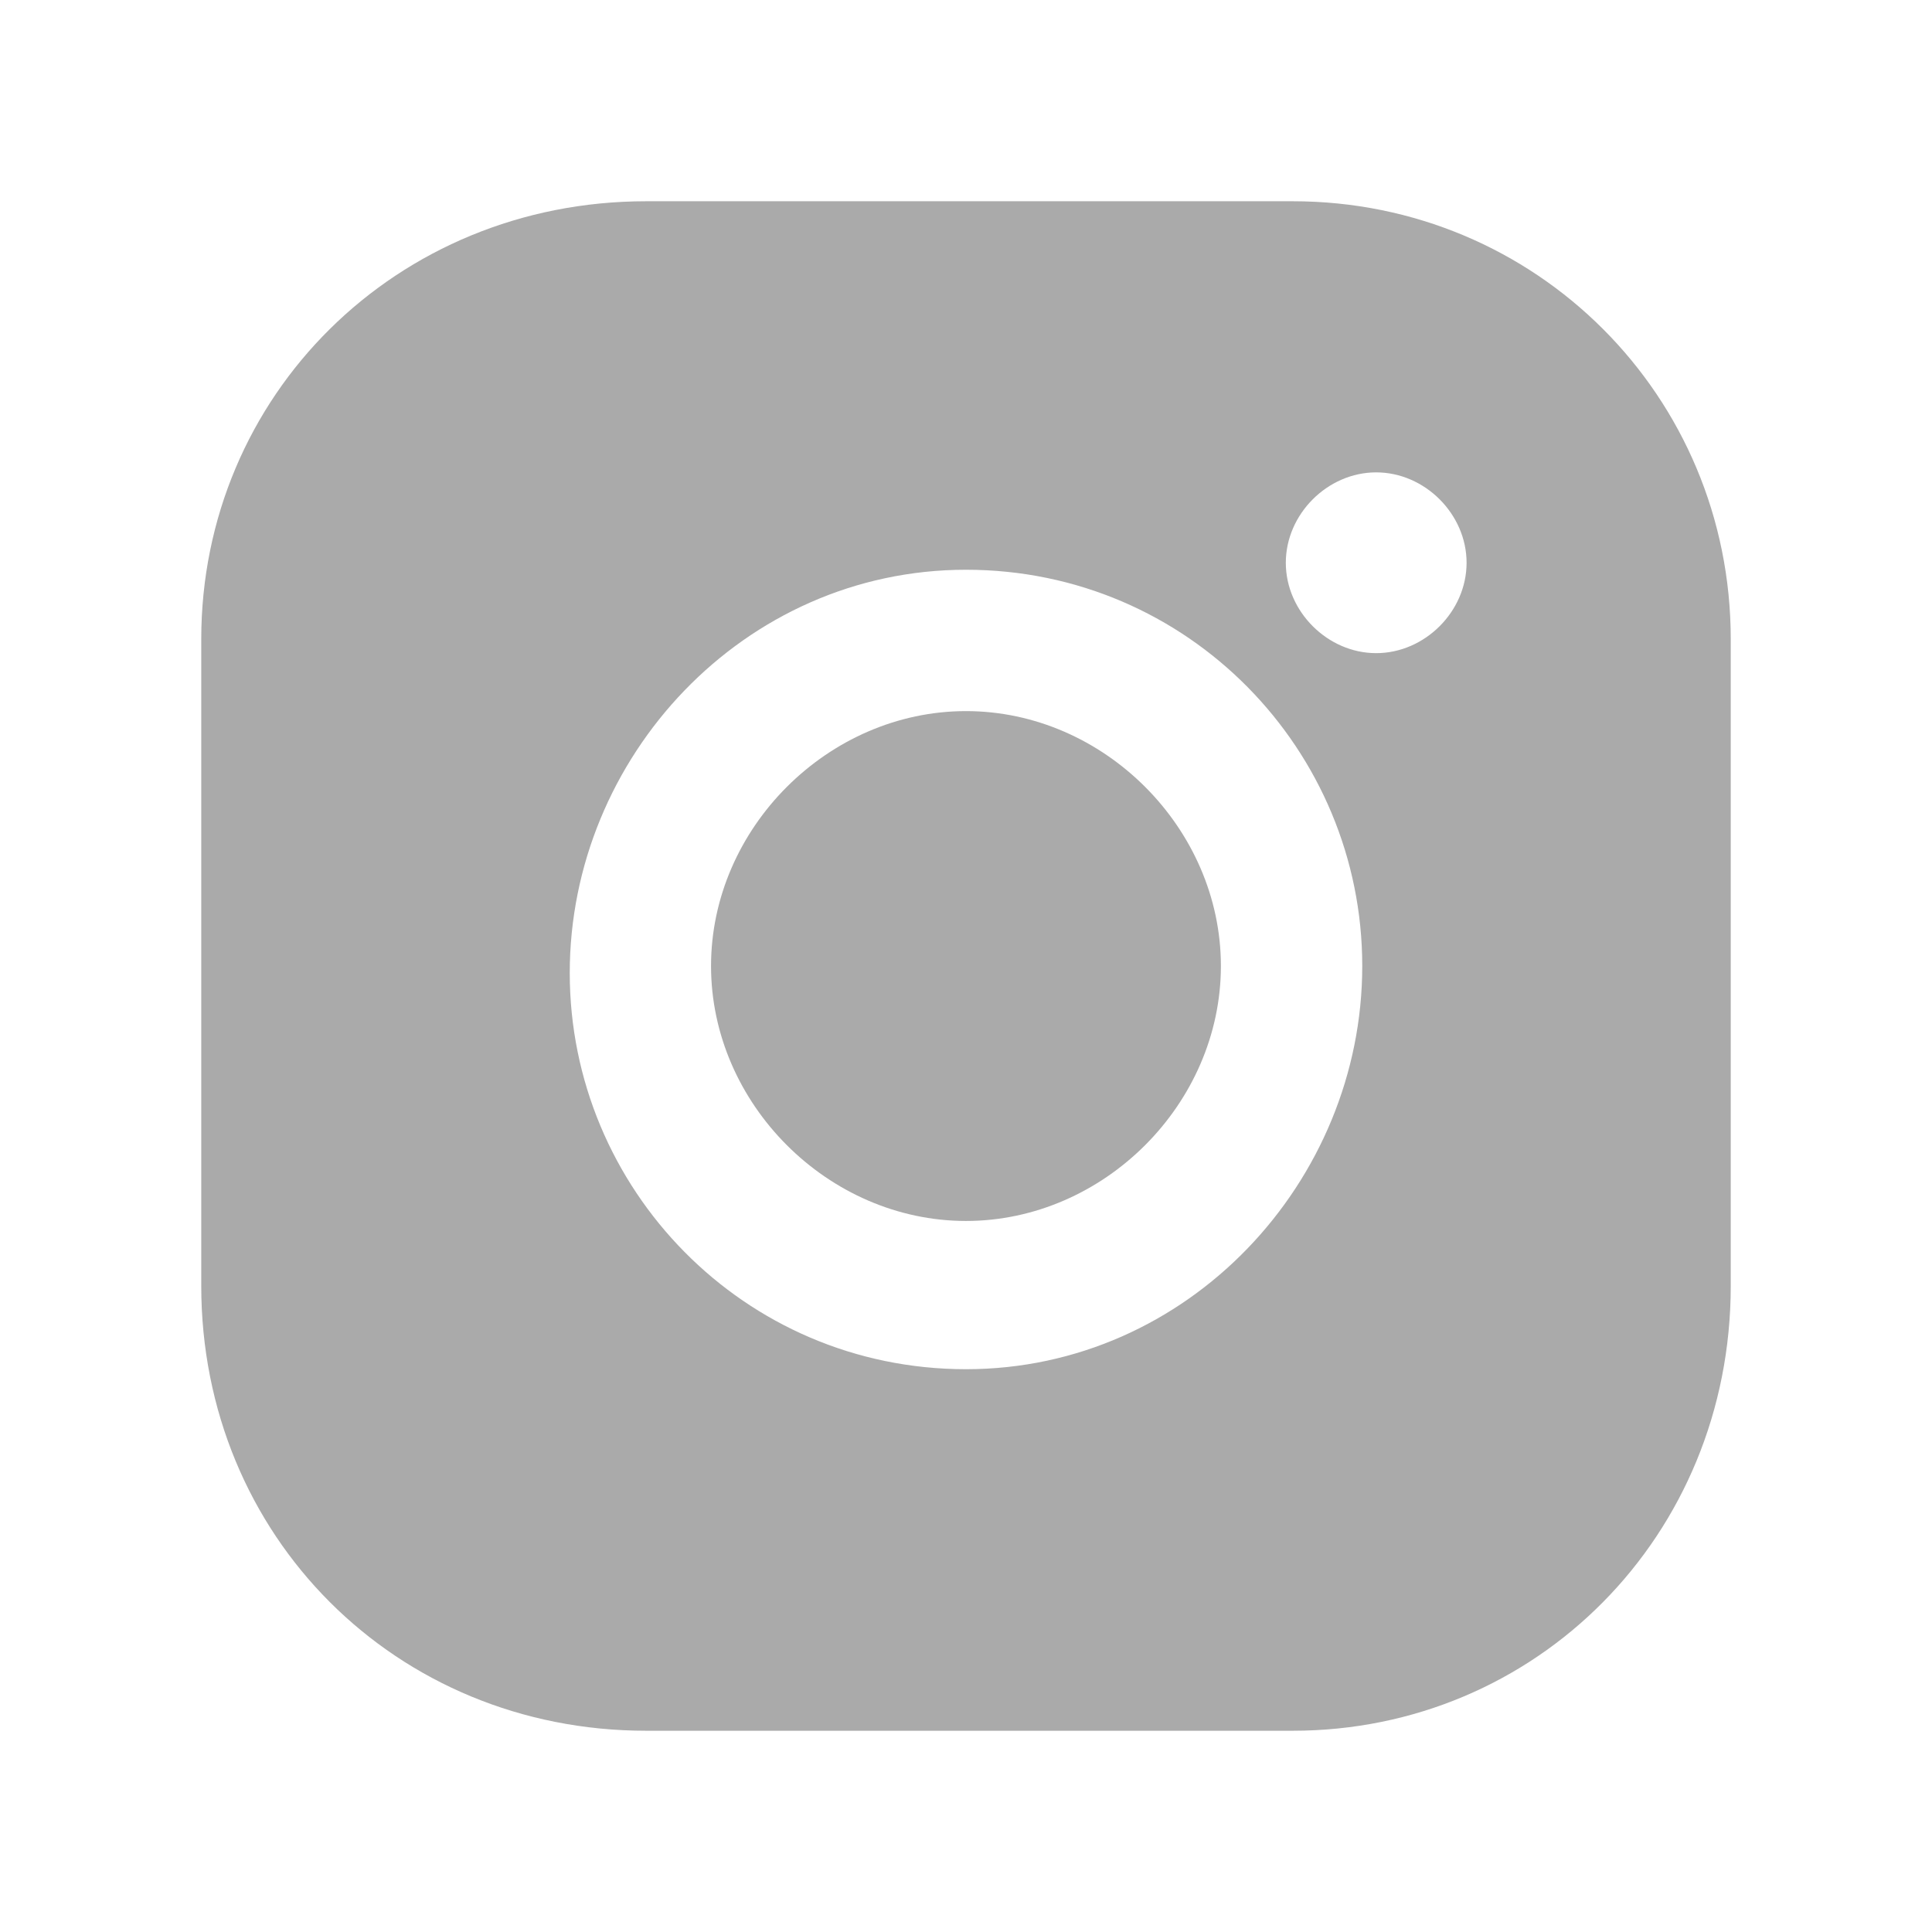 <svg width="30" height="30" viewBox="0 0 30 30" fill="none" xmlns="http://www.w3.org/2000/svg">
<path d="M15 11.042C12.86 11.042 11.041 12.861 11.041 15C11.041 17.14 12.86 18.959 15 18.959C17.14 18.959 18.958 17.14 18.958 15C18.958 12.861 17.14 11.042 15 11.042Z" fill="#AAAAAA"/>
<path d="M20.074 3.125H10.034C6.148 3.125 3.125 6.148 3.125 9.926V19.966C3.125 23.852 6.148 26.875 10.034 26.875H20.074C23.852 26.875 26.875 23.852 26.875 19.966V9.926C26.875 6.148 23.852 3.125 20.074 3.125ZM15 21.261C11.546 21.261 8.847 18.454 8.847 15.108C8.847 11.761 11.546 8.847 15 8.847C18.454 8.847 21.153 11.653 21.153 15C21.153 18.347 18.454 21.261 15 21.261ZM21.369 10.142C20.614 10.142 19.966 9.494 19.966 8.739C19.966 7.983 20.614 7.335 21.369 7.335C22.125 7.335 22.773 7.983 22.773 8.739C22.773 9.494 22.125 10.142 21.369 10.142Z" fill="#AAAAAA"/>
</svg>
